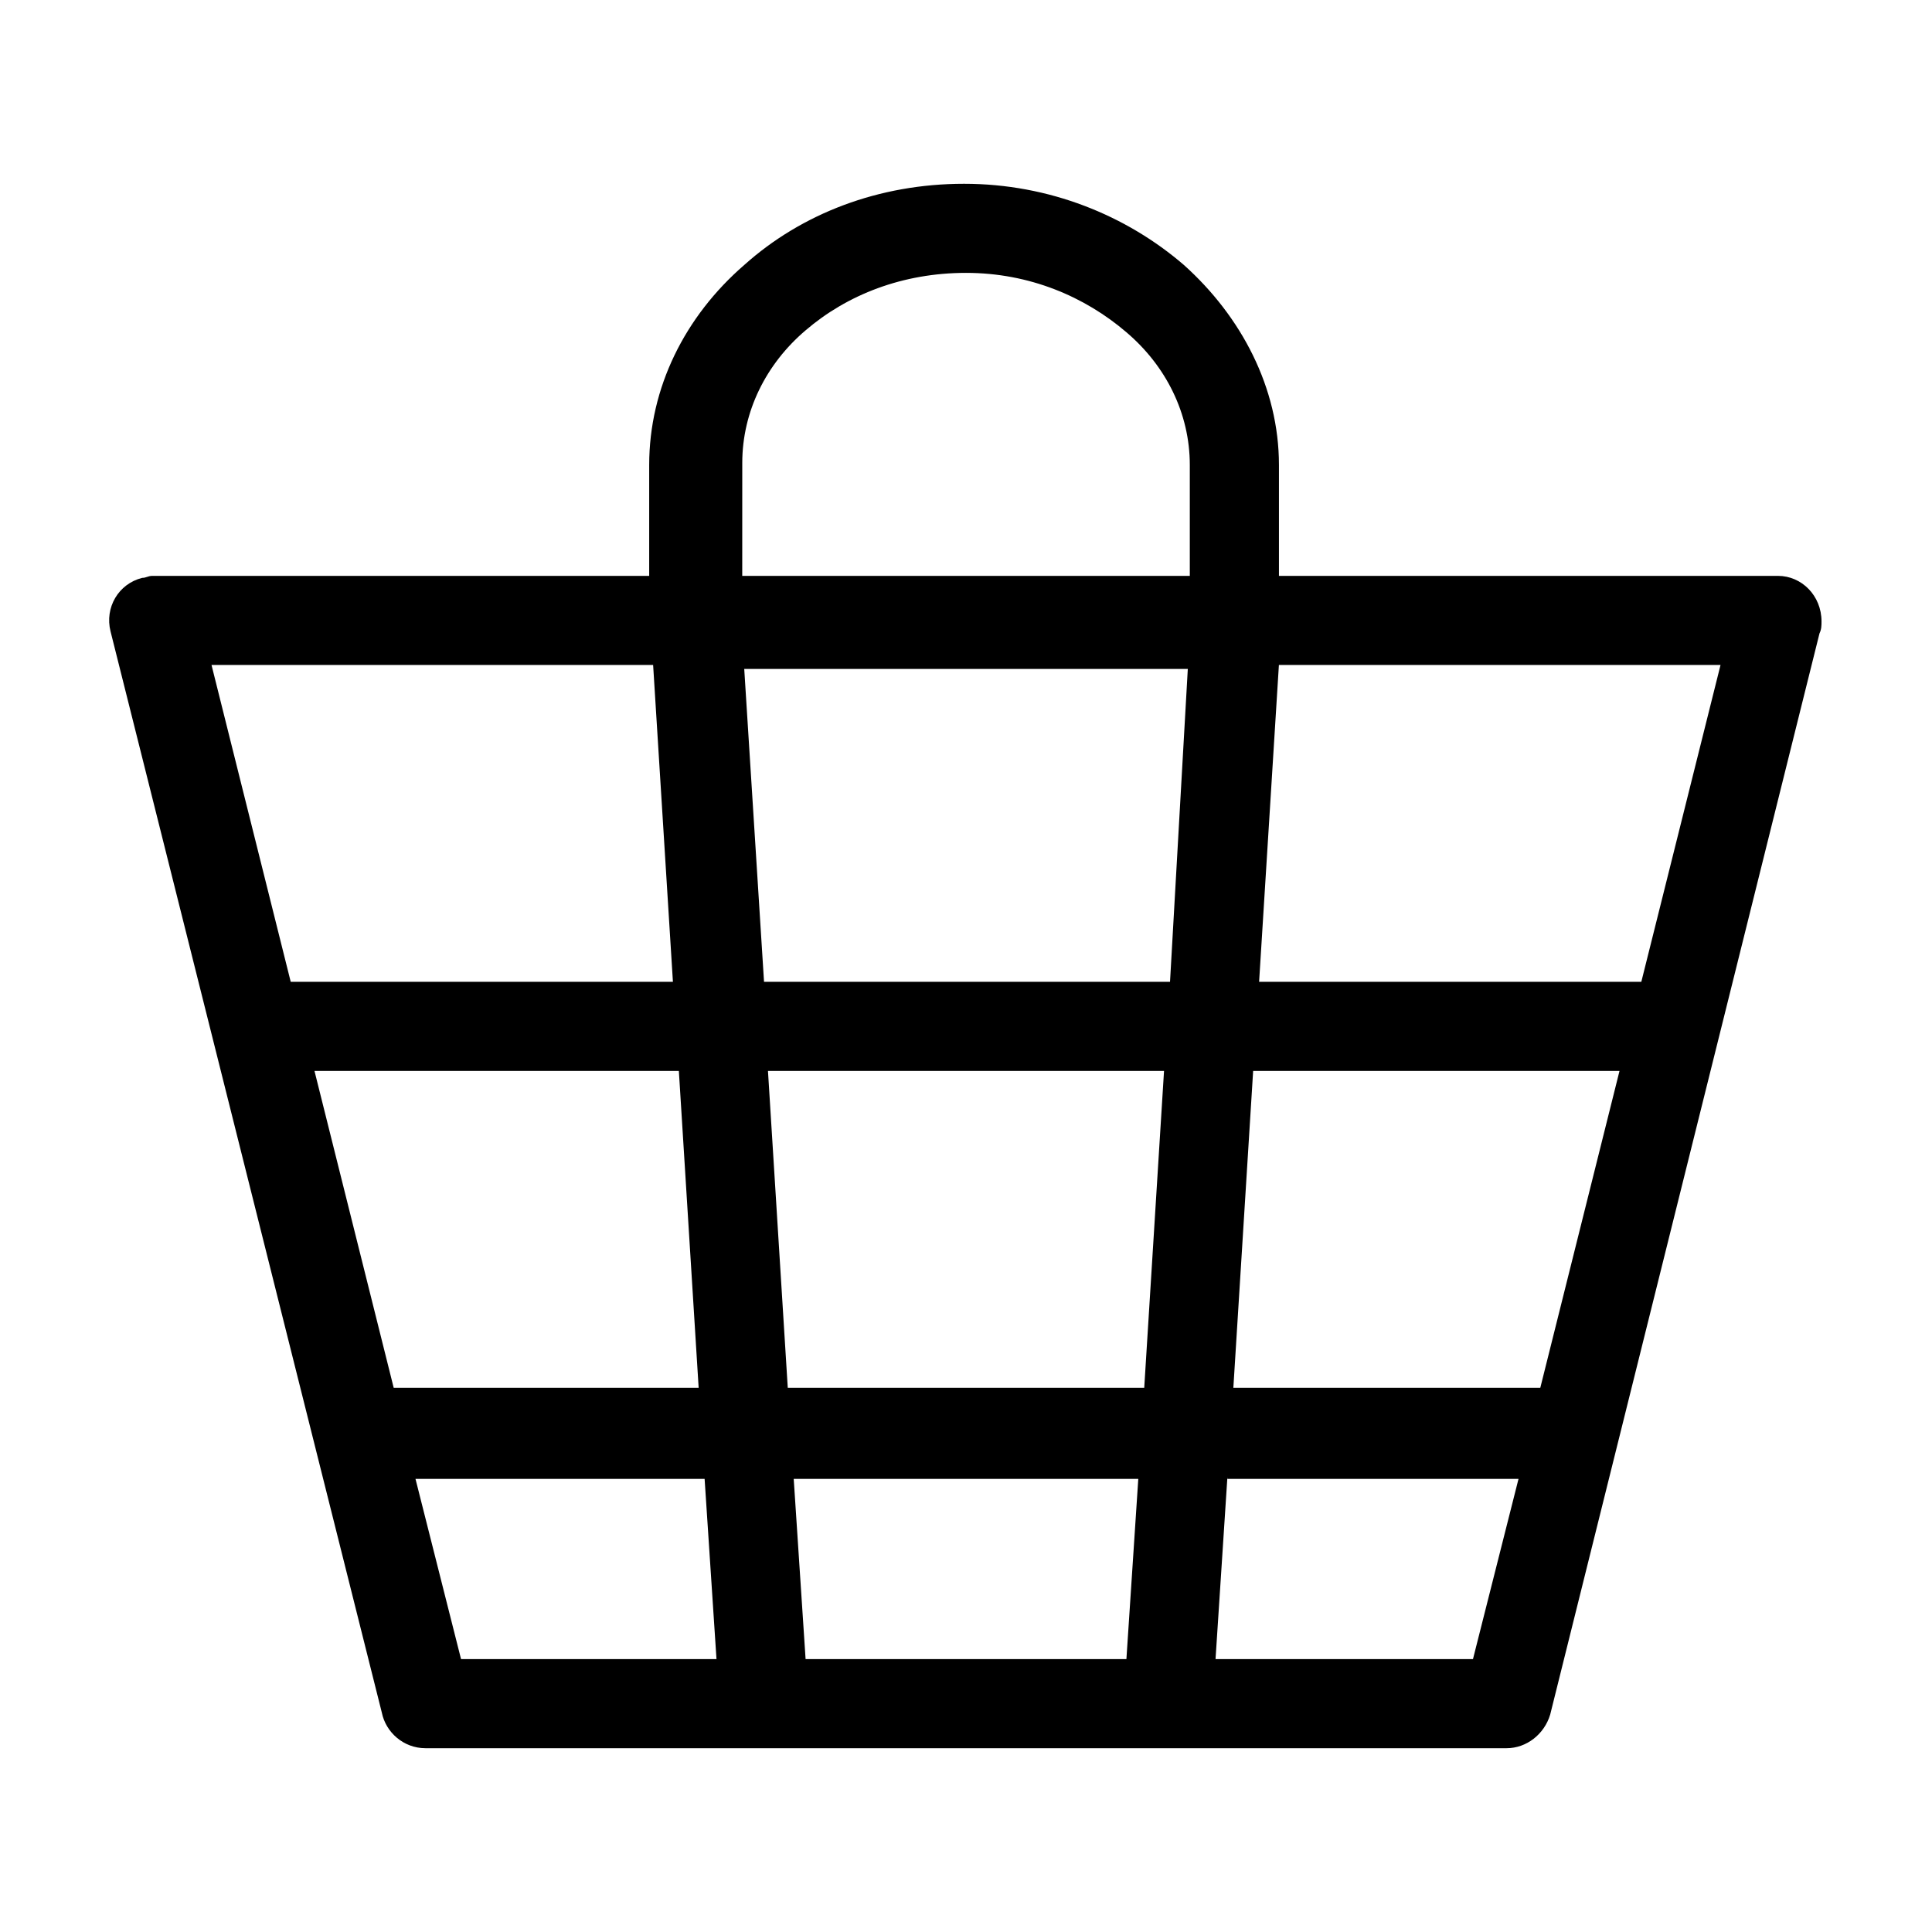 <?xml version="1.0" encoding="UTF-8"?>
<!-- The Best Svg Icon site in the world: iconSvg.co, Visit us! https://iconsvg.co -->
<svg fill="#000000" width="800px" height="800px" version="1.1" viewBox="144 144 512 512" xmlns="http://www.w3.org/2000/svg">
 <path d="m626.19 311.83-71.371 286.54c-1.574 5.246-6.297 8.922-11.547 8.922h-286.54c-5.773 0-10.496-4.199-11.547-9.445l-71.895-286.54c-1.574-6.297 2.098-12.594 8.398-14.168 1.051 0 1.574-0.523 2.625-0.523h131.73v-29.391c0-20.469 9.445-39.359 25.191-53.004 15.219-13.645 35.688-21.516 58.254-21.516 22.566 0 43.035 8.398 58.254 21.516 15.219 13.645 25.191 32.539 25.191 53.004v29.391l132.24-0.004c6.297 0 11.547 5.246 11.547 12.07-0.004 1.051-0.004 2.098-0.527 3.148zm-285.49-15.219h118.61v-29.391c0-13.645-6.297-26.238-16.793-35.16-11.02-9.445-25.715-15.746-42.508-15.746s-31.488 5.773-42.508 15.219c-10.496 8.922-16.793 21.516-16.793 35.16zm118.08 24.664h-117.55l5.246 82.918h107.59zm-16.27 262.4 3.148-47.758h-91.316l3.148 47.758zm4.723-71.898 5.246-83.969h-104.96l5.246 83.969zm35.688-191.55-5.246 83.969h101.29l20.992-83.969zm-6.824 107.58-5.246 83.969h81.344l20.992-83.969zm-6.82 107.59-3.148 48.281h68.223l12.07-47.758h-77.145zm-135.4 48.281-3.148-47.758h-76.621l12.07 47.758zm-4.727-71.898-5.246-83.969h-96.562l20.992 83.969zm-6.82-107.59-5.246-83.969-117.03 0.004 20.992 83.969z"/>
</svg>